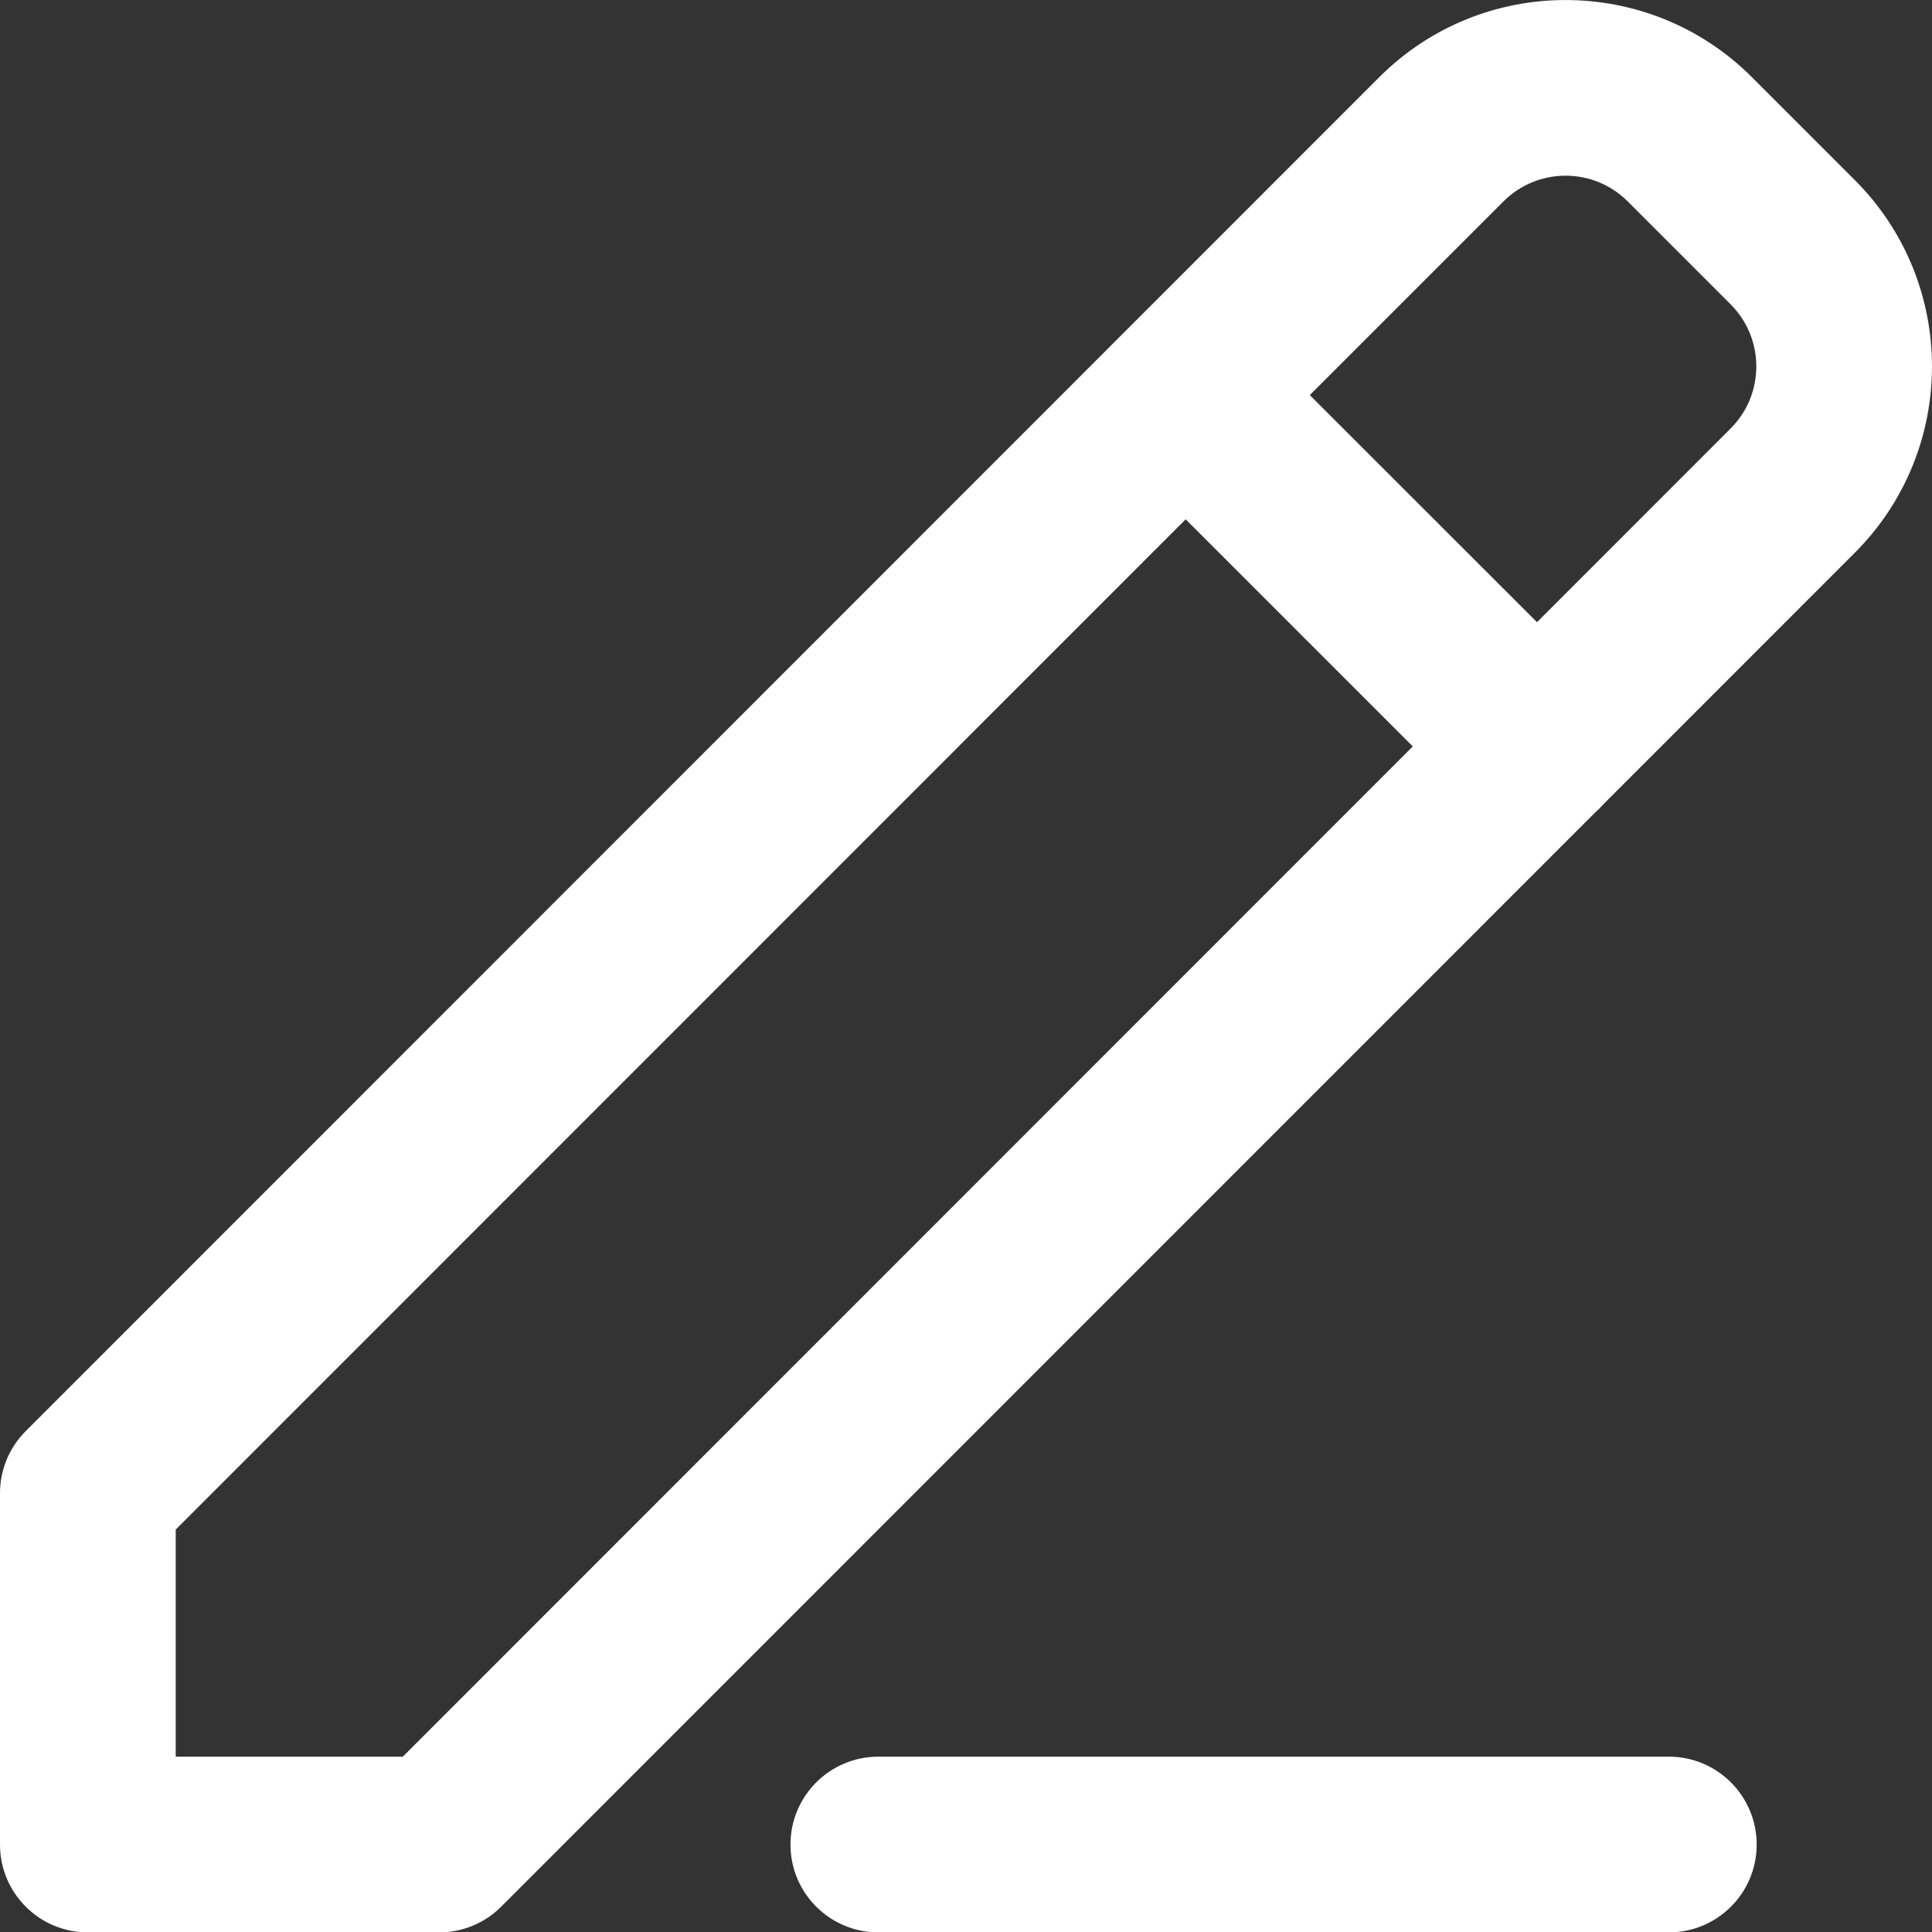 <svg width="20" height="20" viewBox="0 0 20 20" fill="none" xmlns="http://www.w3.org/2000/svg">
<rect x="0" y="0" width="20" height="20" fill="#333333" stroke="none"/>
<path fill-rule="evenodd" clip-rule="evenodd" d="M5.189 19.737L16.509 8.415C16.524 8.401 16.54 8.387 16.555 8.372C16.57 8.357 16.585 8.341 16.599 8.325L19.201 5.722C20.266 4.657 20.266 2.929 19.201 1.864L18.136 0.799C17.07 -0.266 15.343 -0.266 14.278 0.799L0.266 14.815C0.096 14.985 0 15.216 0 15.457V19.095C0 19.597 0.407 20.004 0.909 20.004H4.546C4.788 20.004 5.019 19.908 5.189 19.737ZM16.85 2.085C16.495 1.73 15.919 1.73 15.564 2.085L13.559 4.09L15.911 6.441L17.915 4.436C18.27 4.081 18.27 3.505 17.915 3.15L16.85 2.085ZM1.819 15.834L12.274 5.376L14.625 7.727L4.17 18.185H1.819V15.834ZM9.093 18.185C8.59 18.185 8.183 18.592 8.183 19.095C8.183 19.597 8.59 20.004 9.093 20.004H17.276C17.778 20.004 18.185 19.597 18.185 19.095C18.185 18.592 17.778 18.185 17.276 18.185H9.093Z" fill="white"/>
</svg>
